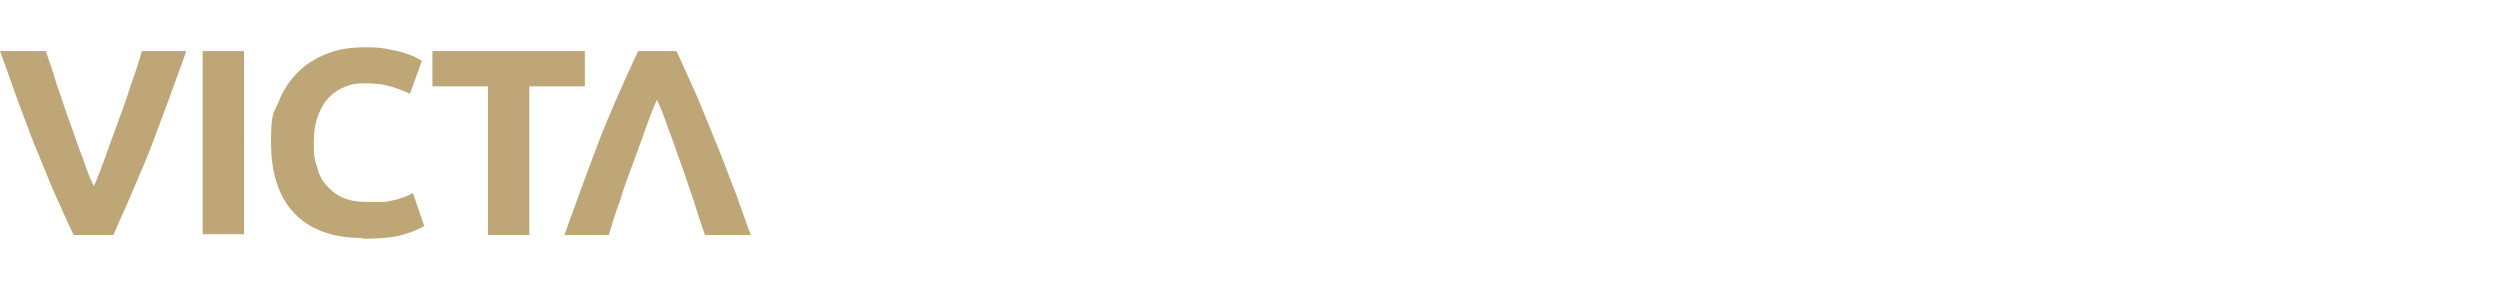 <?xml version="1.0" encoding="UTF-8"?>
<svg width="333px" height="39px" viewBox="0 0 333 39" version="1.1" xmlns="http://www.w3.org/2000/svg" xmlns:xlink="http://www.w3.org/1999/xlink">
    <title>logo-timextender</title>
    <g id="Ontwerp-29-03-2022" stroke="none" stroke-width="1" fill="none" fill-rule="evenodd">
        <g id="1-1-Homepage" transform="translate(-393, -1765)" fill="#BEA677" fill-rule="nonzero">
            <g id="logo-timextender" transform="translate(393, 1765)">
                <g id="Layer_1-2" transform="translate(0, 6.3)">
                    <g id="Group" transform="translate(0, 0)">
                        <path d="M9.8,25 C8.8,22.9 7.9,20.8 6.9,18.6 C6,16.4 5.1,14.2 4.2,12 C3.4,9.8 2.6,7.8 1.9,5.8 C1.2,3.8 0.6,2.1 1.77635684e-15,0.5 L6.1,0.5 C6.6,1.9 7.1,3.4 7.6,5.1 C8.2,6.7 8.7,8.4 9.3,10 C9.9,11.6 10.4,13.2 11,14.7 C11.5,16.2 12,17.5 12.5,18.5 C13,17.4 13.5,16.1 14,14.7 C14.5,13.2 15.1,11.7 15.7,10 C16.3,8.3 16.9,6.8 17.4,5.1 C18,3.5 18.5,1.9 18.9,0.5 L24.8,0.5 C24.3,2.1 23.6,3.8 22.9,5.8 C22.2,7.8 21.4,9.8 20.6,12 C19.8,14.2 18.9,16.3 17.9,18.6 C17,20.8 16,22.9 15.1,25 L9.8,25 Z" id="Path"></path>
                        <rect id="Rectangle" x="27" y="0.5" width="5.5" height="24.4"></rect>
                        <path d="M48.3,25.4 C44.3,25.4 41.3,24.3 39.2,22.1 C37.1,19.9 36.1,16.7 36.1,12.7 C36.1,8.7 36.4,8.9 37.1,7.3 C37.7,5.7 38.6,4.4 39.7,3.3 C40.8,2.2 42.1,1.4 43.7,0.8 C45.2,0.2 46.9,-3.55271368e-15 48.7,-3.55271368e-15 C50.5,-3.55271368e-15 50.7,0.1 51.5,0.2 C52.3,0.4 53.1,0.5 53.7,0.7 C54.3,0.9 54.9,1.1 55.3,1.3 C55.7,1.5 56,1.7 56.2,1.8 L54.6,6.2 C53.8,5.8 53,5.5 52,5.2 C51,4.9 49.9,4.8 48.6,4.8 C47.3,4.8 46.9,4.9 46.1,5.2 C45.3,5.5 44.6,5.9 43.9,6.6 C43.2,7.3 42.8,8 42.4,9 C42,10 41.8,11.2 41.8,12.6 C41.8,14 41.8,14.8 42.2,15.8 C42.4,16.8 42.8,17.6 43.4,18.3 C44,19 44.7,19.6 45.6,20 C46.5,20.4 47.6,20.6 48.8,20.6 C50,20.6 50.3,20.6 51,20.6 C51.6,20.6 52.2,20.4 52.7,20.3 C53.2,20.2 53.6,20 54,19.9 C54.4,19.7 54.7,19.6 55,19.4 L56.5,23.8 C55.7,24.3 54.6,24.7 53.2,25.1 C51.8,25.4 50.1,25.5 48.3,25.5 L48.3,25.4 Z" id="Path"></path>
                        <polygon id="Path" points="77.9 0.5 77.9 5.2 70.5 5.2 70.5 25 65 25 65 5.2 57.6 5.2 57.6 0.5"></polygon>
                        <path d="M90.1,0.5 C91.1,2.6 92,4.7 93,6.9 C93.9,9.1 94.8,11.3 95.7,13.5 C96.6,15.7 97.3,17.7 98.1,19.7 C98.8,21.7 99.4,23.4 100,25 L93.9,25 C93.4,23.6 92.9,22.1 92.4,20.4 C91.8,18.8 91.3,17.1 90.7,15.5 C90.1,13.9 89.6,12.3 89,10.8 C88.5,9.3 88,8 87.5,7 C87,8.1 86.5,9.4 86,10.8 C85.5,12.3 84.9,13.8 84.3,15.5 C83.7,17.1 83.1,18.7 82.6,20.4 C82,22 81.5,23.6 81.1,25 L75.2,25 C75.7,23.4 76.4,21.7 77.1,19.7 C77.8,17.7 78.6,15.7 79.4,13.5 C80.2,11.3 81.1,9.2 82.1,6.9 C83.1,4.6 84,2.6 85,0.5 L90.1,0.5 L90.1,0.5 Z" id="Path"></path>
                    </g>
                </g>
            </g>
        </g>
    </g>
</svg>